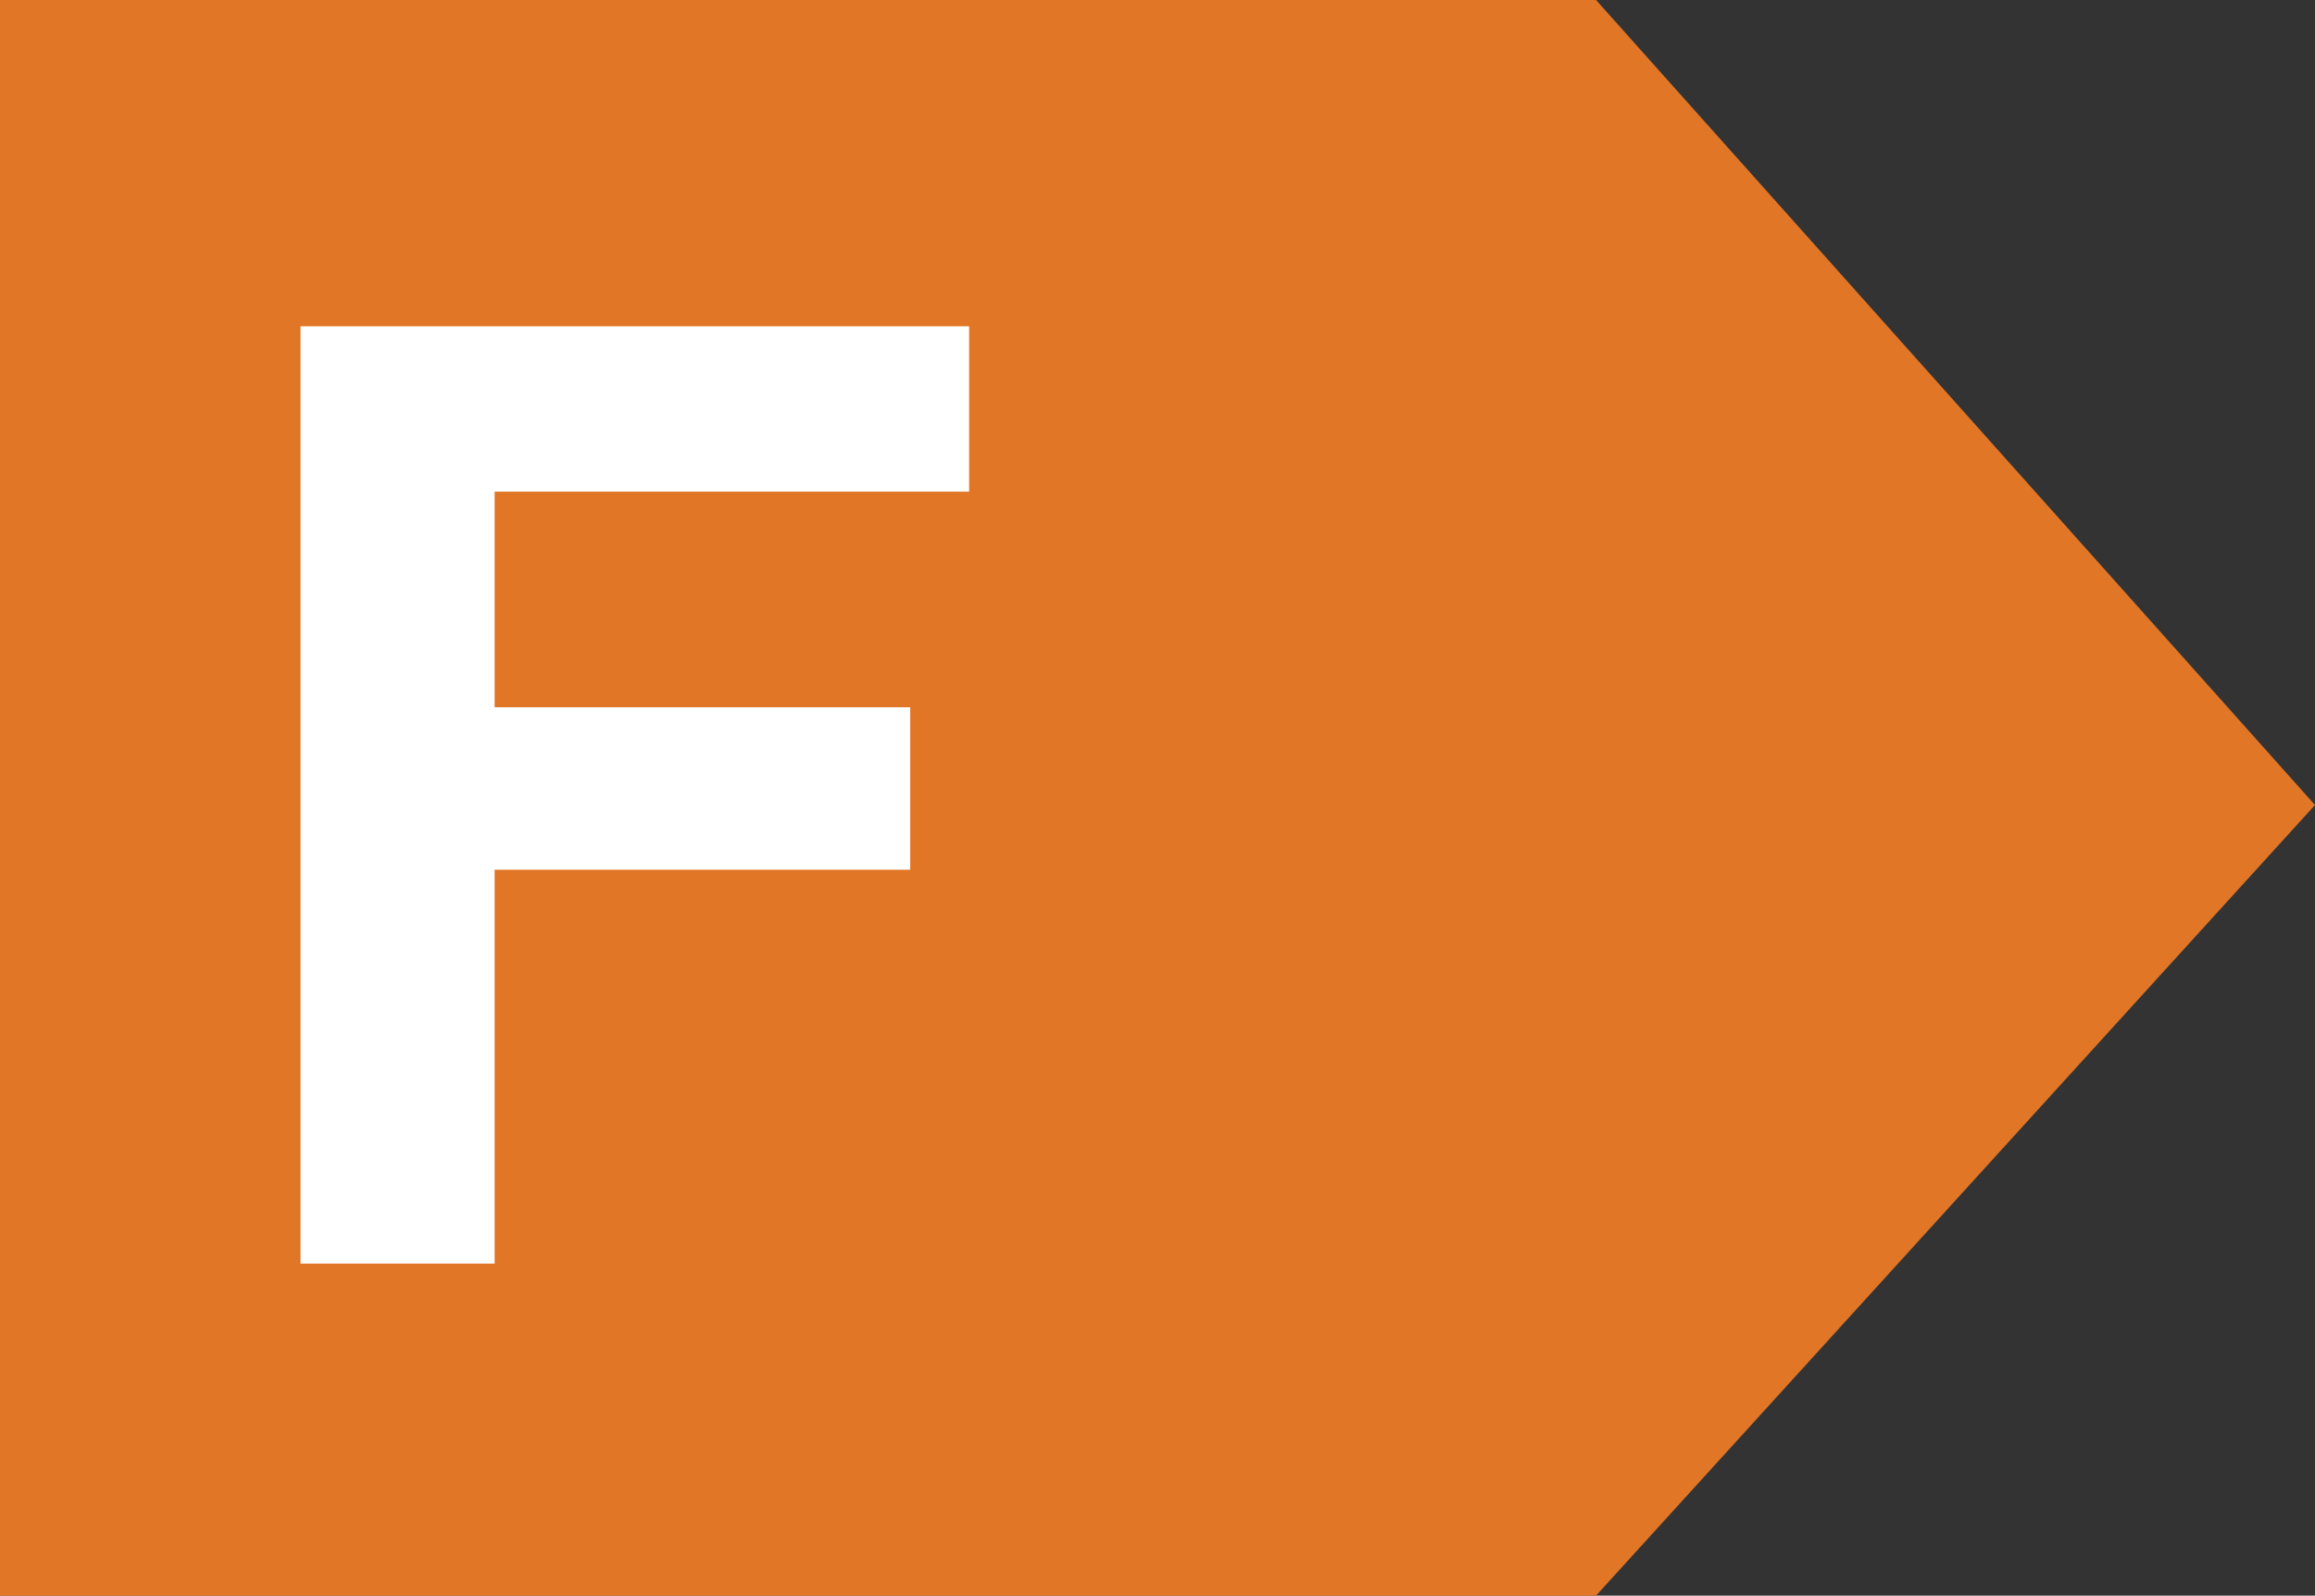 <?xml version="1.0" encoding="utf-8"?>
<!-- Generator: Adobe Illustrator 22.0.1, SVG Export Plug-In . SVG Version: 6.00 Build 0)  -->
<svg version="1.1" id="Capa_1" xmlns="http://www.w3.org/2000/svg" xmlns:xlink="http://www.w3.org/1999/xlink" x="0px" y="0px"
	 viewBox="0 0 161 111" style="enable-background:new 0 0 161 111;" xml:space="preserve">
<rect x="0" y="0" width="161" height="111" fill="#333333" stroke="none"/>
<style type="text/css">
	.st0{fill:#E17627;}
	.st1{fill:#FFFFFF;}
</style>
<polygon class="st0" points="111,111 0,111 0,0 111,0 161,56 "/>
<g>
	<path class="st1" d="M20.9,22.7h46.5v11.5h-33v15h28.9v11.3H34.4v27.4H20.9V22.7z"/>
</g>
</svg>
